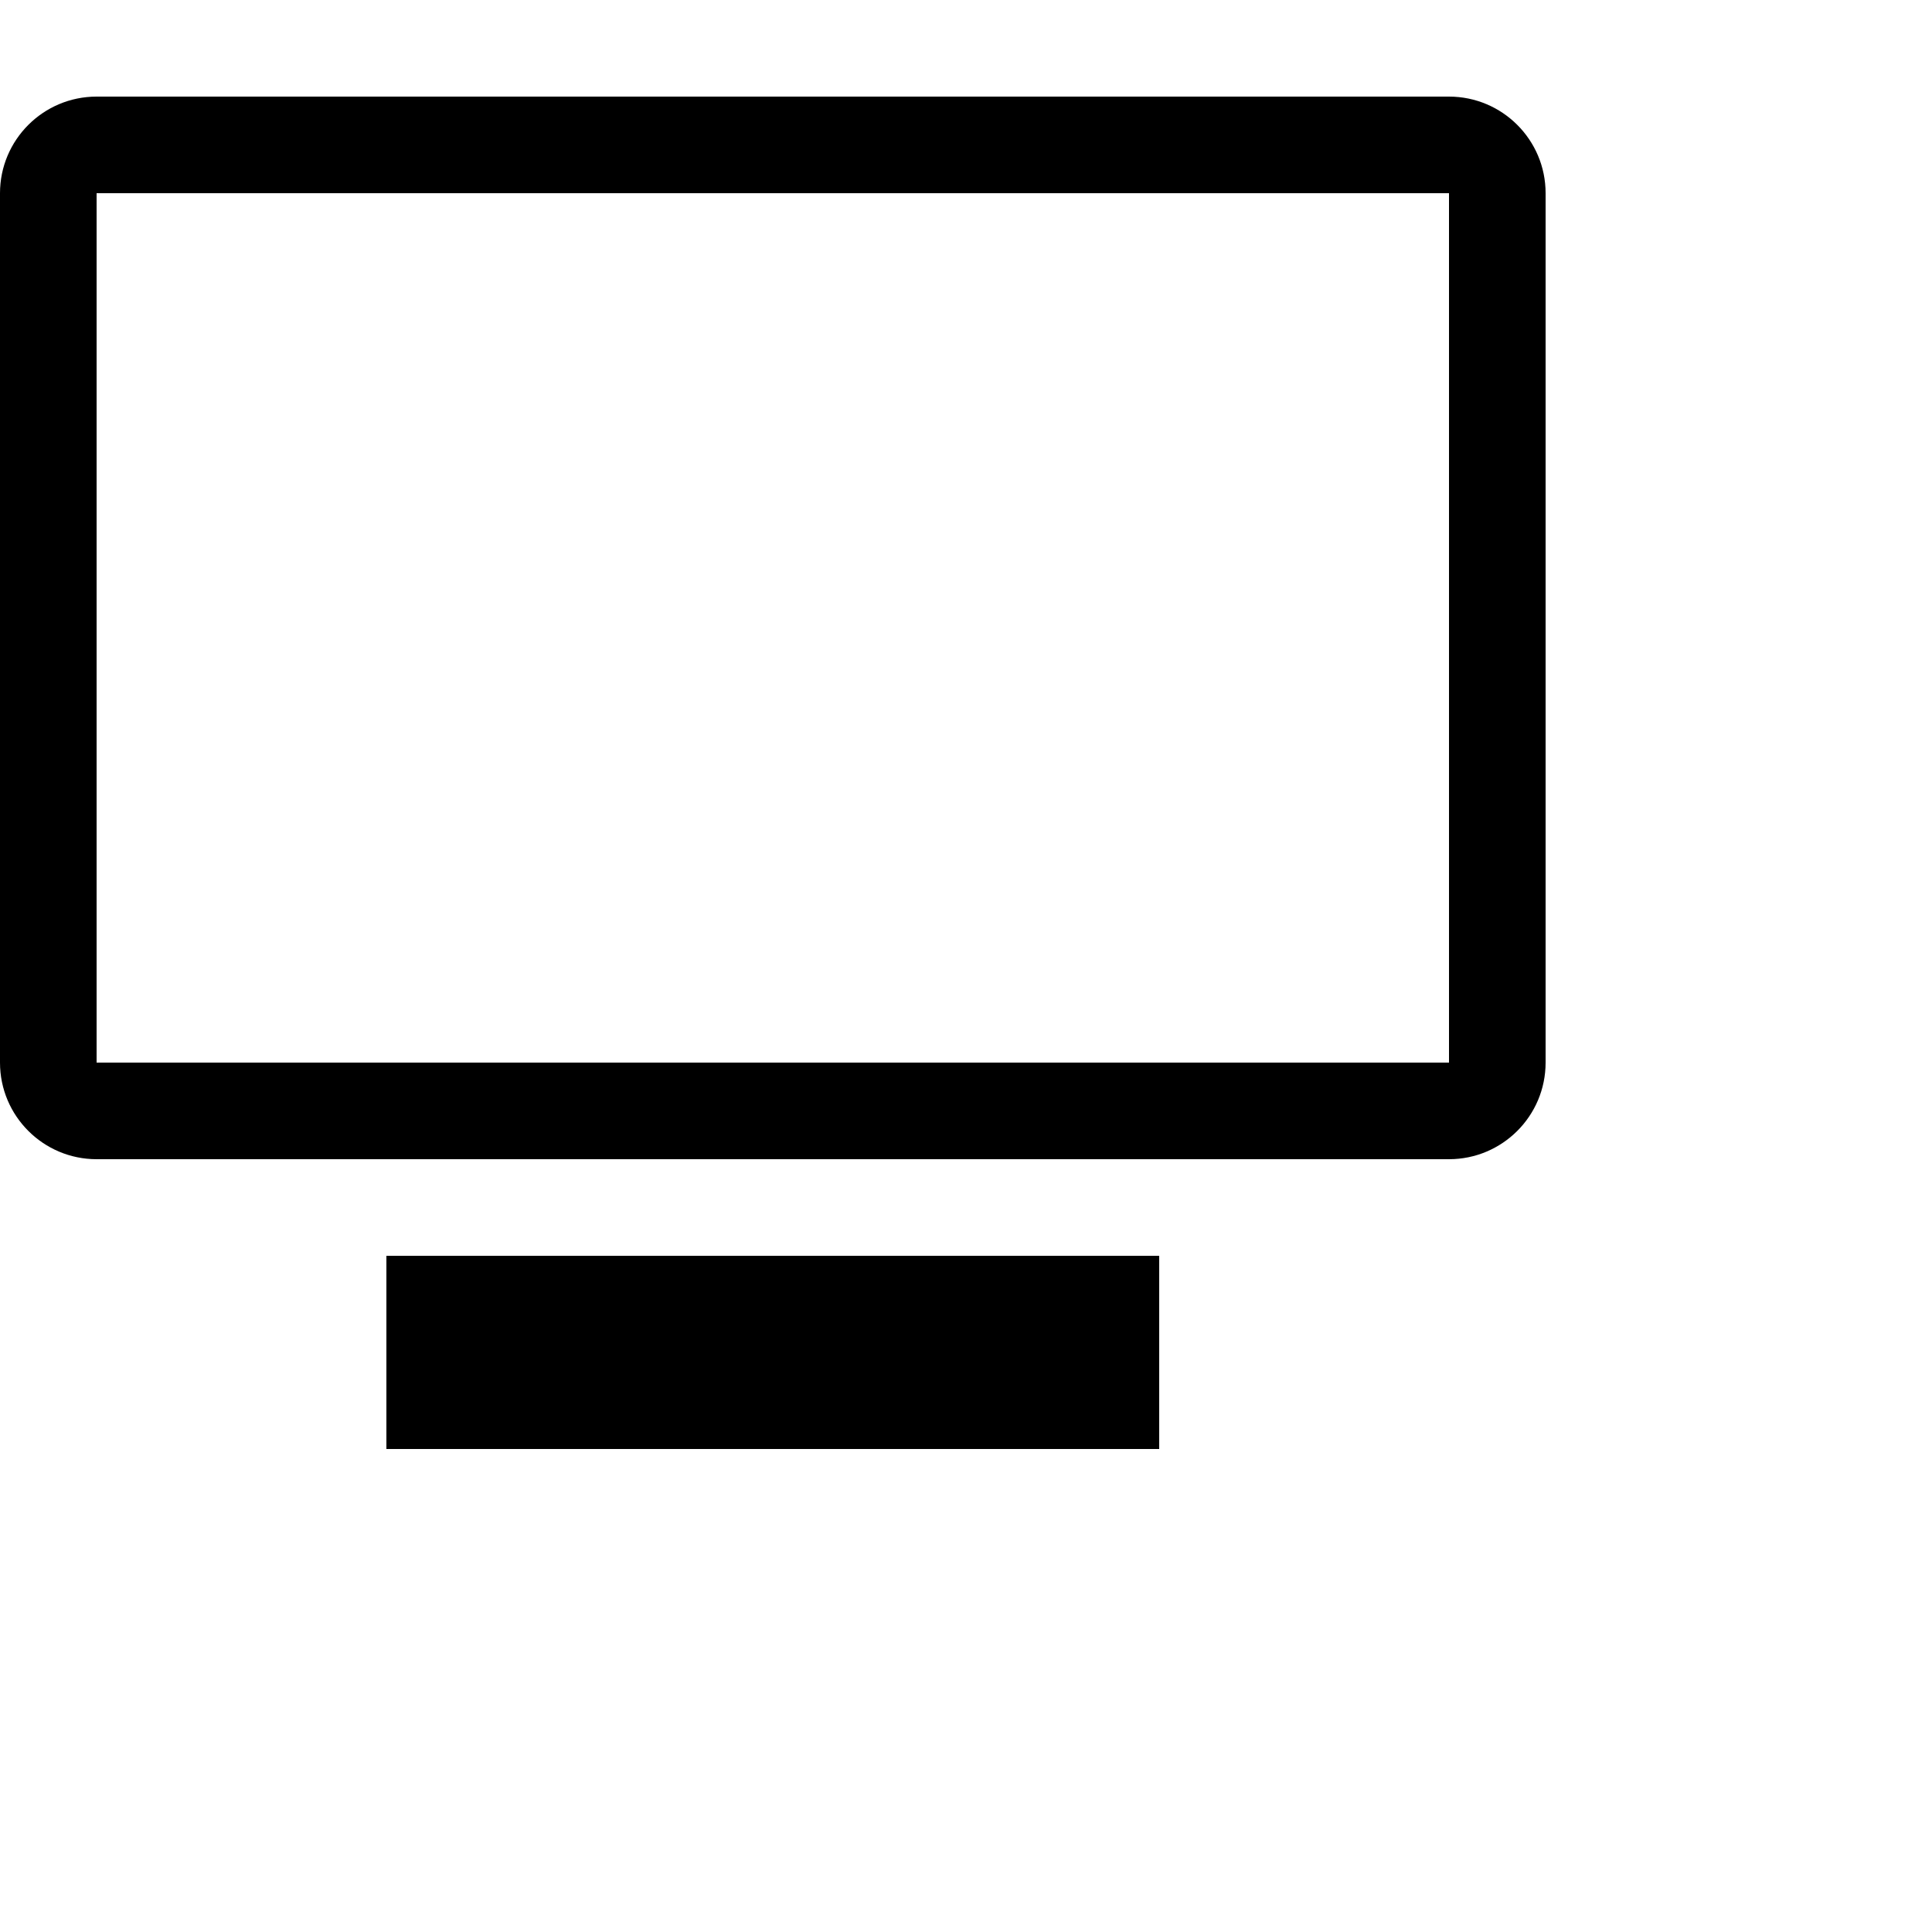 <svg width="20" height="20" viewBox="0 0 20 20" fill="none" xmlns="http://www.w3.org/2000/svg">
<path fill-rule="evenodd" clip-rule="evenodd" d="M15 2H1V11H15V2ZM1 1C0.448 1 0 1.448 0 2V11C0 11.552 0.448 12 1 12H15C15.552 12 16 11.552 16 11V2C16 1.448 15.552 1 15 1H1Z" fill="black"/>
<path d="M4 13H12V15H4V13Z" fill="black"/>
</svg>
